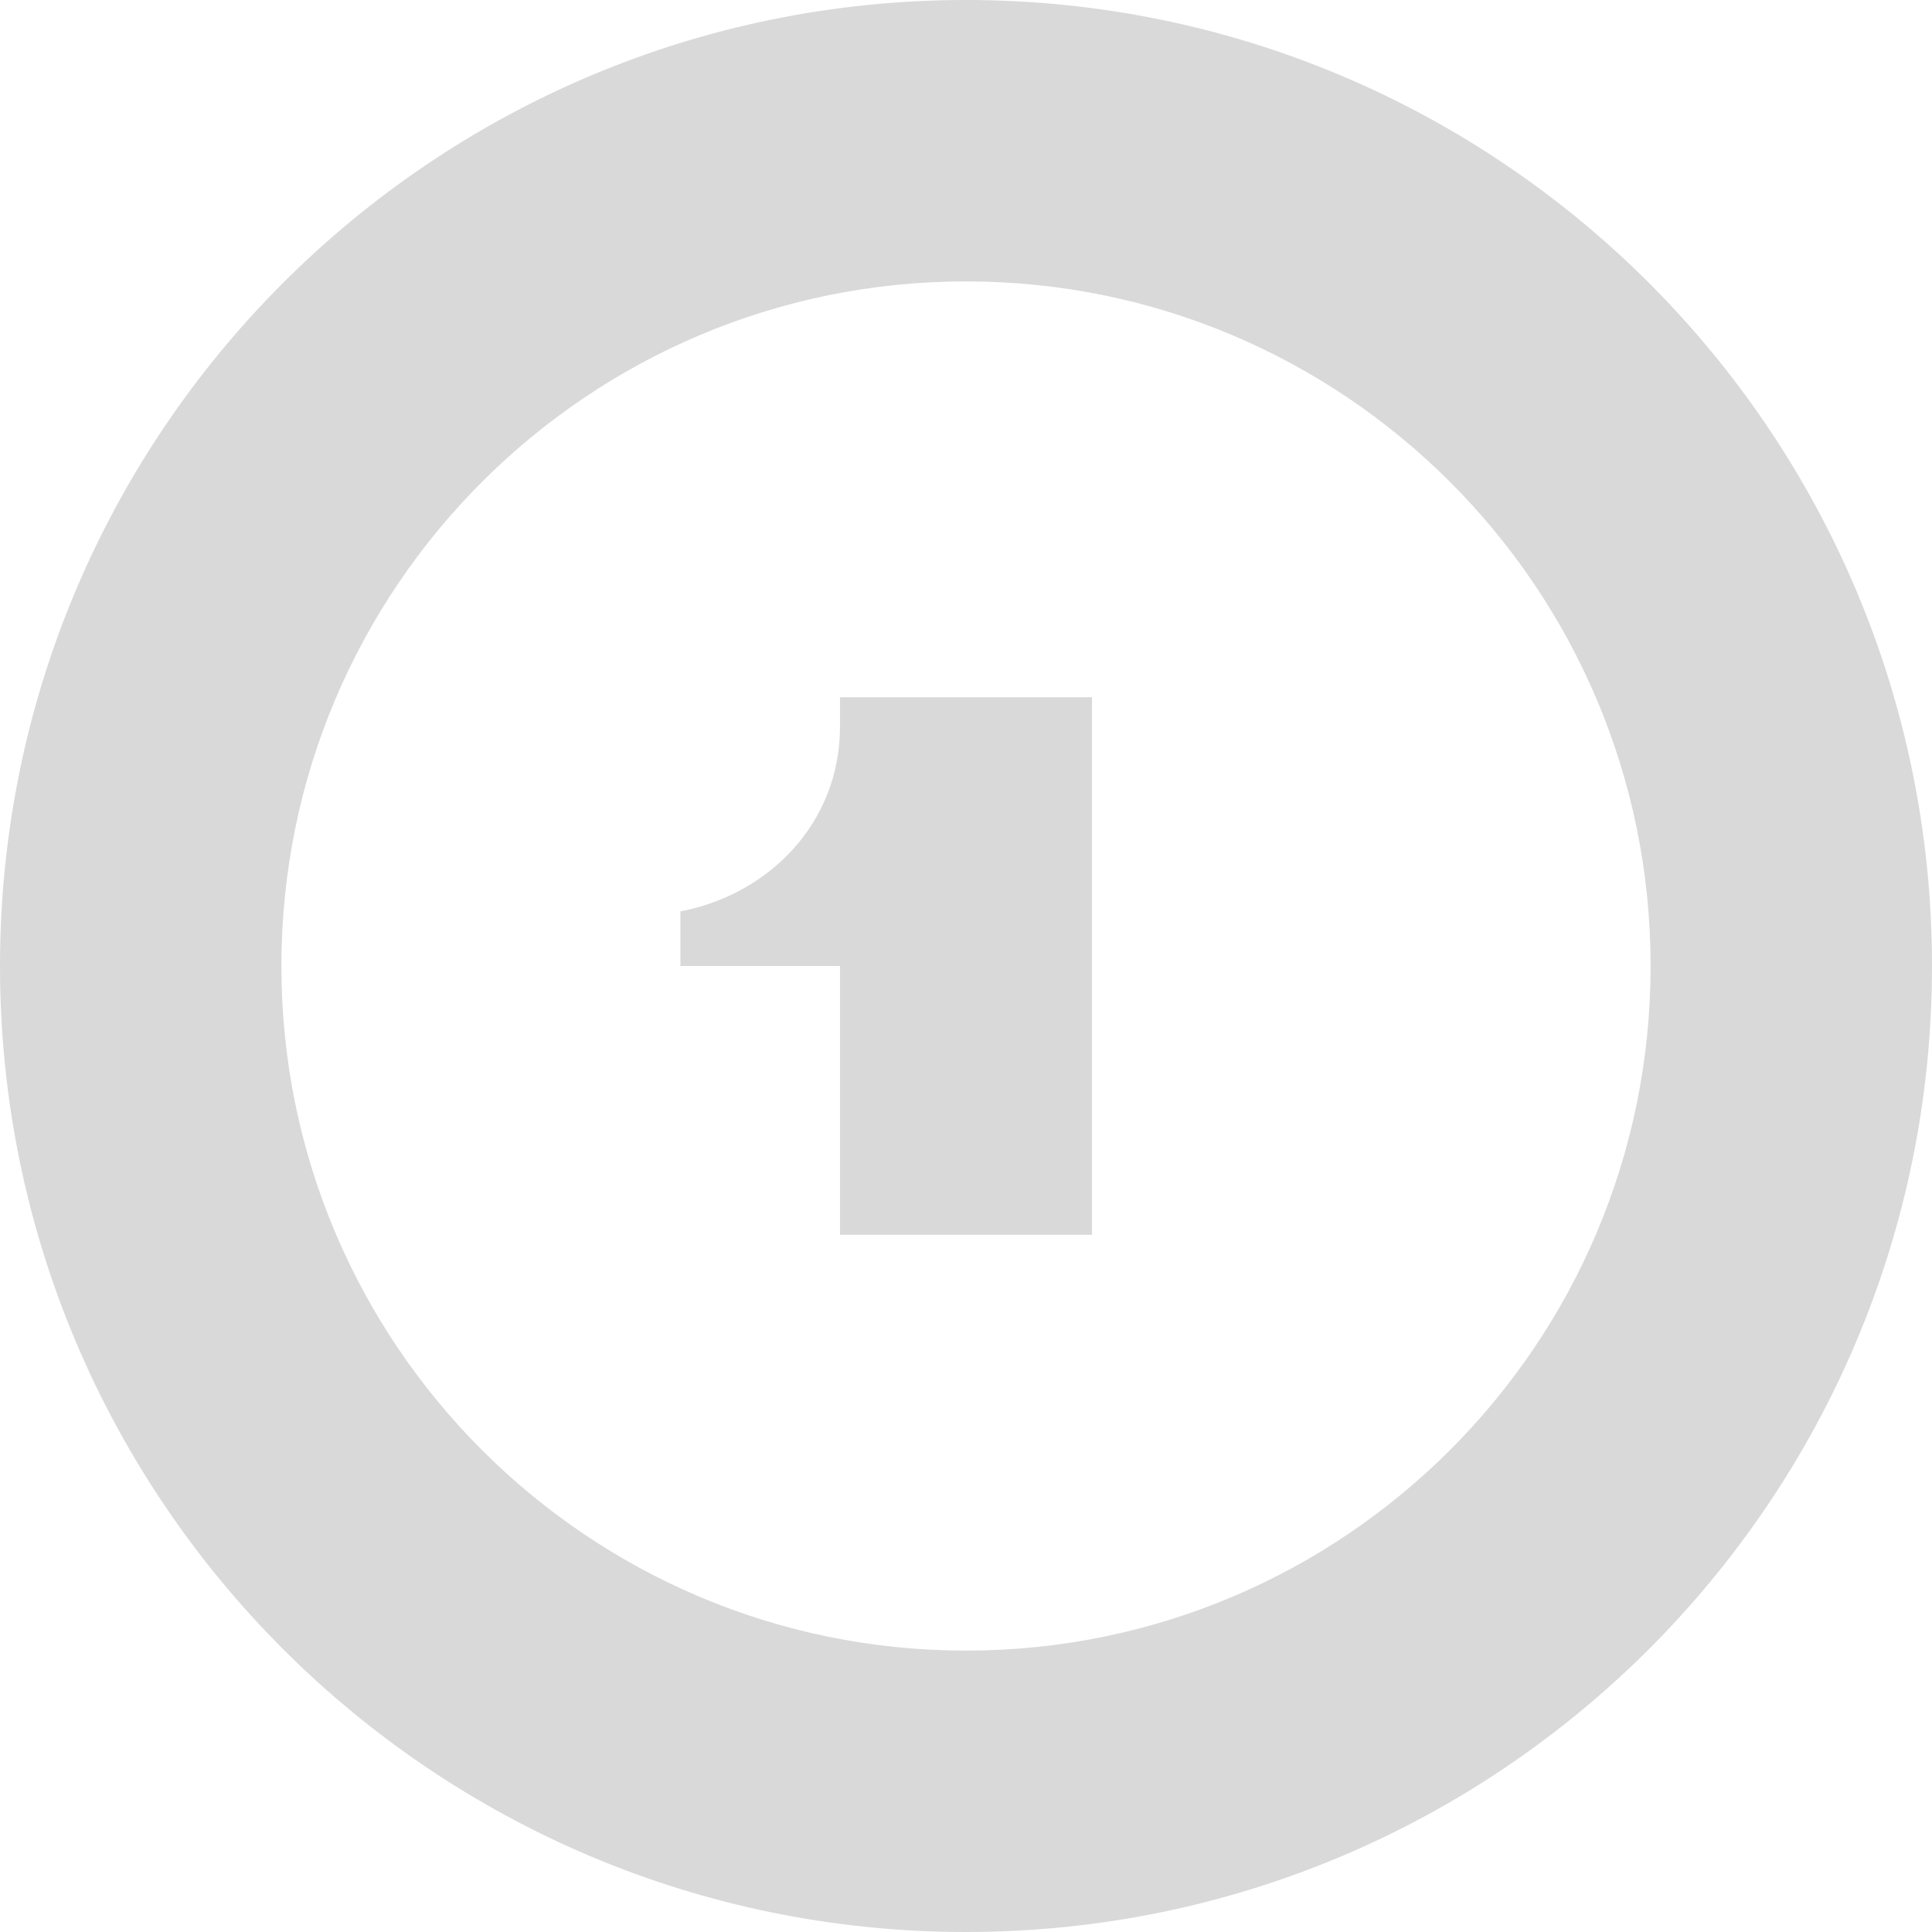 <?xml version="1.0" encoding="utf-8"?>
<!-- Generator: Adobe Illustrator 18.1.1, SVG Export Plug-In . SVG Version: 6.00 Build 0)  -->
<svg version="1.1" id="Layer_1" xmlns="http://www.w3.org/2000/svg" xmlns:xlink="http://www.w3.org/1999/xlink" x="0px" y="0px"
	 viewBox="0 0 46 46" enable-background="new 0 0 46 46" xml:space="preserve">
<g>
	<path fill="#D9D9D9" d="M23,46C10.3,46,0,35.7,0,23C0,10.3,10.3,0,23,0c12.7,0,23,10.3,23,23C46,35.7,35.7,46,23,46z M23,6.7
		C14,6.7,6.7,14,6.7,23c0,9,7.3,16.3,16.3,16.3S39.3,32,39.3,23C39.3,14,32,6.7,23,6.7z"/>
	<path fill="#D9D9D9" d="M20,16.6v0.3v0.4c0,2.3-1.7,4-3.8,4.4V23H20v1.5v4.9h6V16.6h-1.4H20z"/>
</g>
<g>
</g>
<g>
</g>
<g>
</g>
<g>
</g>
<g>
</g>
<g>
</g>
</svg>
